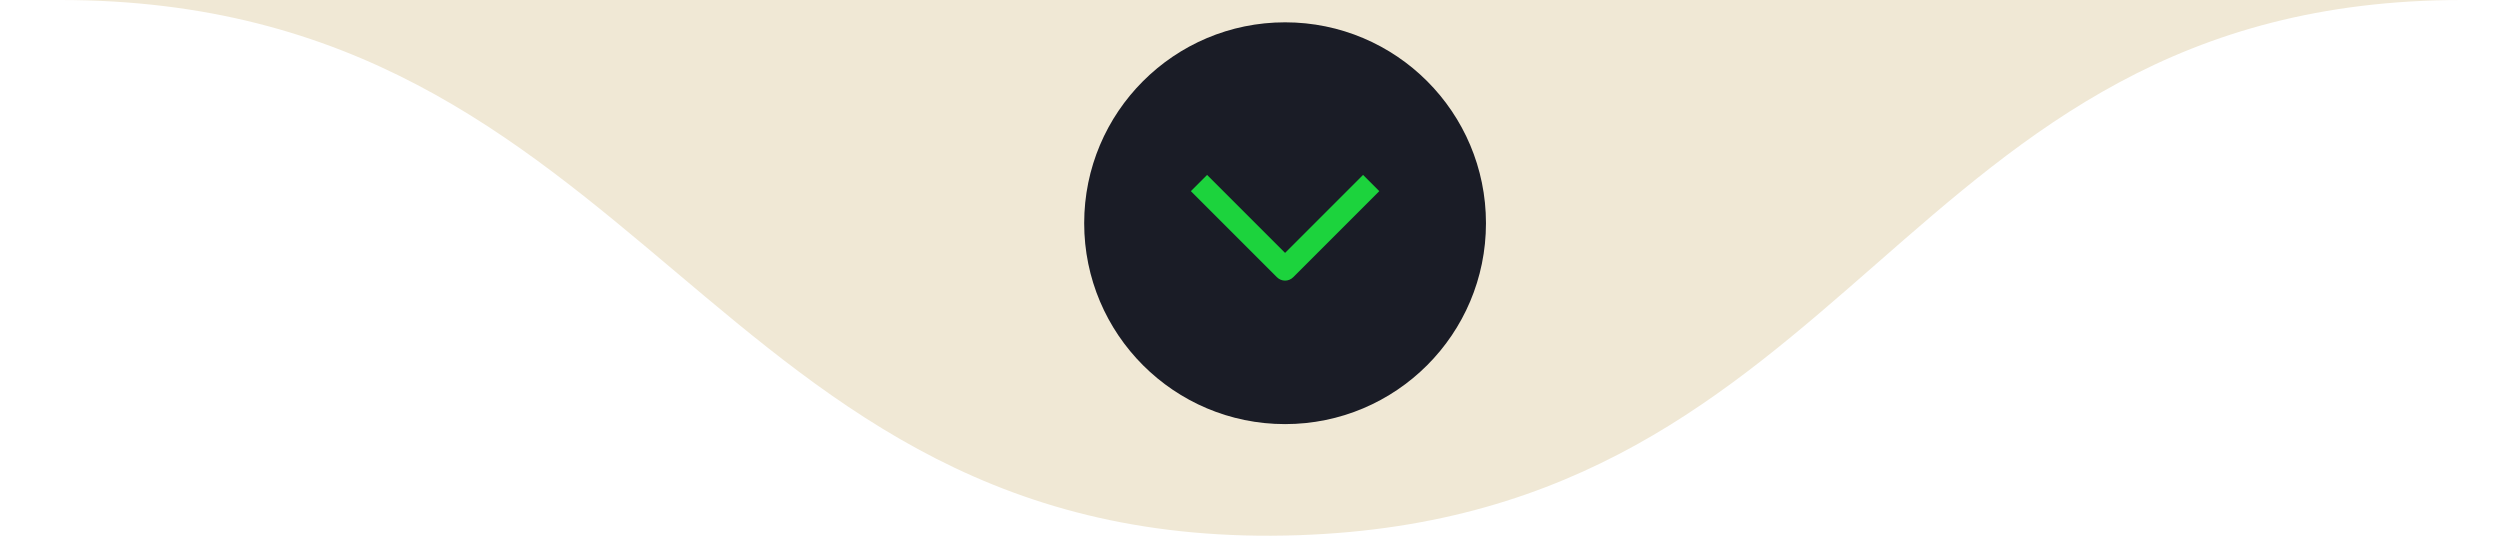 <?xml version="1.0" encoding="UTF-8"?> <svg xmlns="http://www.w3.org/2000/svg" width="196" height="42" viewBox="0 0 196 42" fill="none"><path fill-rule="evenodd" clip-rule="evenodd" d="M0 4.00543e-05C1.569 4.00543e-05 3.14 4.00543e-05 4.715 4.00543e-05C27.695 4.00543e-05 40.354 10.674 52.909 21.26C65.711 32.055 78.405 42.758 101.823 41.958C123.648 41.212 135.401 30.926 147.057 20.727C158.95 10.319 170.741 3.00543e-05 193.027 4.00543e-05L195.7 0L0 4.00543e-05Z" fill="#F0E8D5"></path><path d="M100.75 33.25C109.448 33.25 116.5 26.198 116.5 17.5C116.5 8.802 109.448 1.75 100.75 1.75C92.052 1.75 85 8.802 85 17.5C85 26.198 92.052 33.25 100.75 33.25Z" fill="#1A1C26"></path><path fill-rule="evenodd" clip-rule="evenodd" d="M100.114 21.736L93.364 14.986L94.636 13.714L100.75 19.827L106.864 13.714L108.136 14.986L101.386 21.736C101.035 22.088 100.465 22.088 100.114 21.736Z" fill="#1CD33D"></path></svg> 